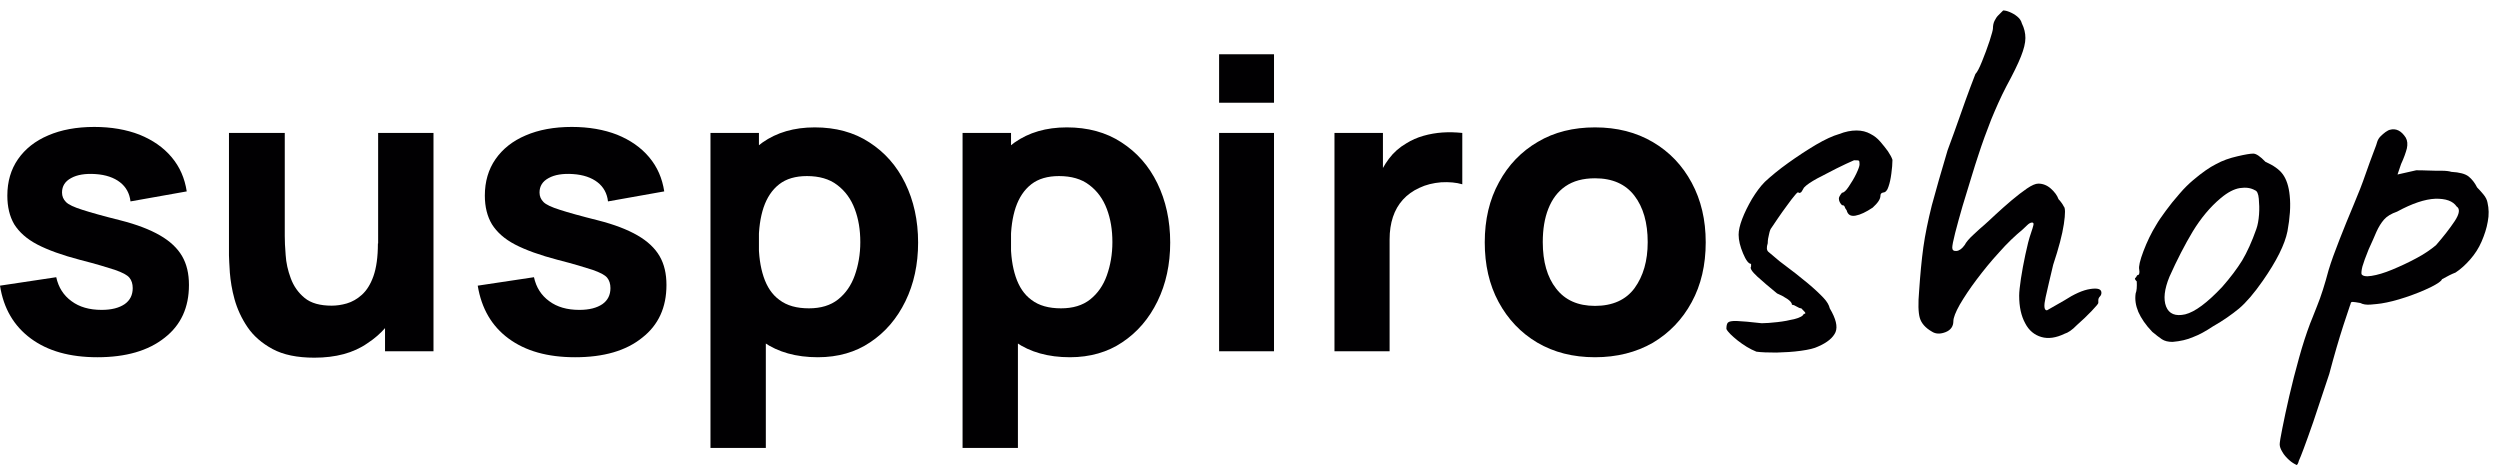 <?xml version="1.0" encoding="utf-8"?>
<!-- Generator: Adobe Illustrator 18.0.0, SVG Export Plug-In . SVG Version: 6.00 Build 0)  -->
<!DOCTYPE svg PUBLIC "-//W3C//DTD SVG 1.1//EN" "http://www.w3.org/Graphics/SVG/1.1/DTD/svg11.dtd">
<svg version="1.1" id="Capa_1" xmlns="http://www.w3.org/2000/svg" xmlns:xlink="http://www.w3.org/1999/xlink" x="0px" y="0px"
	 viewBox="0 0 1124.6 209.2" enable-background="new 0 0 1124.6 209.2" xml:space="preserve">
<g>
	<g>
		<path fill="#010002" d="M43.8,160.7c-12.4,0-22.3-2.8-29.9-8.4C6.3,146.7,1.6,138.8,0,128.5l25.3-3.8c1,4.6,3.3,8.2,6.9,10.8
			c3.5,2.6,8,3.9,13.5,3.9c4.5,0,7.9-0.9,10.4-2.6c2.4-1.7,3.6-4.1,3.6-7.2c0-1.9-0.5-3.5-1.5-4.7c-1-1.2-3.1-2.3-6.5-3.5
			c-3.4-1.1-8.6-2.7-15.7-4.5c-8-2.1-14.4-4.4-19.2-6.9c-4.8-2.5-8.2-5.6-10.4-9.1C4.3,97.3,3.3,93,3.3,88c0-6.3,1.6-11.8,4.8-16.4
			c3.2-4.6,7.7-8.2,13.6-10.7c5.8-2.5,12.7-3.8,20.7-3.8c7.7,0,14.5,1.2,20.4,3.5c5.9,2.4,10.7,5.7,14.4,10.1
			c3.7,4.4,5.9,9.5,6.8,15.4l-25.3,4.5c-0.4-3.6-2-6.5-4.7-8.6c-2.7-2.1-6.4-3.4-11.1-3.7c-4.5-0.3-8.2,0.3-10.9,1.8
			c-2.8,1.5-4.1,3.7-4.1,6.5c0,1.7,0.6,3.1,1.8,4.3c1.2,1.2,3.6,2.3,7.4,3.5c3.7,1.2,9.4,2.8,17,4.7c7.5,1.9,13.4,4.2,17.9,6.8
			c4.5,2.6,7.8,5.7,9.9,9.3c2.1,3.6,3.1,7.9,3.1,13c0,10.1-3.6,18-10.9,23.7C66.7,157.8,56.6,160.7,43.8,160.7z"/>
		<path fill="#010002" d="M141.4,160.9c-7.7,0-14-1.3-18.8-3.9c-4.8-2.6-8.6-5.9-11.3-9.9c-2.7-4-4.6-8.2-5.8-12.5
			c-1.2-4.3-1.8-8.3-2.1-11.9c-0.2-3.6-0.4-6.2-0.4-7.8V59.8h25.1v46.3c0,2.2,0.1,5.1,0.4,8.6c0.2,3.5,1,7,2.3,10.5
			c1.3,3.5,3.3,6.4,6.2,8.8c2.9,2.4,7,3.5,12.2,3.5c2.1,0,4.4-0.3,6.8-1c2.4-0.7,4.7-2,6.8-3.9c2.1-1.9,3.9-4.7,5.2-8.4
			s2-8.6,2-14.7l14.2,6.7c0,7.8-1.6,15-4.7,21.8c-3.2,6.8-7.9,12.3-14.2,16.4C159,158.8,151,160.9,141.4,160.9z M173.2,158v-32.5
			h-3.1V59.8H195V158H173.2z"/>
		<path fill="#010002" d="M258.7,160.7c-12.4,0-22.3-2.8-29.9-8.4c-7.6-5.6-12.2-13.5-13.9-23.8l25.3-3.8c1,4.6,3.3,8.2,6.9,10.8
			c3.5,2.6,8,3.9,13.5,3.9c4.5,0,7.9-0.9,10.4-2.6c2.4-1.7,3.6-4.1,3.6-7.2c0-1.9-0.5-3.5-1.5-4.7c-1-1.2-3.1-2.3-6.5-3.5
			c-3.4-1.1-8.6-2.7-15.7-4.5c-8-2.1-14.4-4.4-19.2-6.9c-4.8-2.5-8.2-5.6-10.4-9.1c-2.1-3.5-3.2-7.8-3.2-12.9
			c0-6.3,1.6-11.8,4.8-16.4c3.2-4.6,7.7-8.2,13.6-10.7c5.8-2.5,12.7-3.8,20.7-3.8c7.7,0,14.5,1.2,20.4,3.5
			c5.9,2.4,10.7,5.7,14.4,10.1c3.7,4.4,5.9,9.5,6.8,15.4l-25.3,4.5c-0.4-3.6-2-6.5-4.7-8.6c-2.7-2.1-6.4-3.4-11.1-3.7
			c-4.5-0.3-8.2,0.3-10.9,1.8c-2.8,1.5-4.1,3.7-4.1,6.5c0,1.7,0.6,3.1,1.8,4.3c1.2,1.2,3.6,2.3,7.4,3.5c3.7,1.2,9.4,2.8,17,4.7
			c7.5,1.9,13.4,4.2,17.9,6.8c4.5,2.6,7.8,5.7,9.9,9.3c2.1,3.6,3.1,7.9,3.1,13c0,10.1-3.6,18-10.9,23.7
			C281.6,157.8,271.6,160.7,258.7,160.7z"/>
		<path fill="#010002" d="M319.6,201.6V59.8h21.8v67.2h3.1v74.5H319.6z M367.9,160.7c-9.8,0-17.9-2.3-24.4-6.8
			c-6.5-4.5-11.5-10.7-14.8-18.5c-3.3-7.8-5-16.6-5-26.4c0-9.8,1.6-18.6,4.9-26.4c3.3-7.8,8.1-14,14.4-18.5
			c6.4-4.5,14.2-6.8,23.5-6.8c9.4,0,17.6,2.2,24.5,6.7c7,4.5,12.4,10.6,16.2,18.4c3.8,7.8,5.8,16.7,5.8,26.7
			c0,9.8-1.9,18.6-5.7,26.4c-3.8,7.8-9.1,14-15.9,18.5C384.9,158.4,377,160.7,367.9,160.7z M363.9,138.7c5.3,0,9.7-1.3,13.1-4
			c3.4-2.7,5.9-6.3,7.5-10.8c1.6-4.5,2.5-9.5,2.5-15c0-5.5-0.8-10.4-2.5-14.9c-1.7-4.5-4.3-8.1-7.9-10.8c-3.5-2.7-8.1-4-13.6-4
			c-5.1,0-9.3,1.2-12.5,3.7c-3.2,2.5-5.5,6-7,10.4c-1.5,4.5-2.2,9.7-2.2,15.6c0,5.9,0.7,11.1,2.2,15.6c1.5,4.5,3.8,8,7.1,10.4
			C354,137.5,358.4,138.7,363.9,138.7z"/>
		<path fill="#010002" d="M433,201.6V59.8h21.8v67.2h3.1v74.5H433z M481.3,160.7c-9.8,0-17.9-2.3-24.4-6.8
			c-6.5-4.5-11.5-10.7-14.8-18.5c-3.3-7.8-5-16.6-5-26.4c0-9.8,1.6-18.6,4.9-26.4c3.3-7.8,8.1-14,14.4-18.5
			c6.4-4.5,14.2-6.8,23.5-6.8c9.4,0,17.6,2.2,24.5,6.7c7,4.5,12.4,10.6,16.2,18.4c3.8,7.8,5.8,16.7,5.8,26.7
			c0,9.8-1.9,18.6-5.7,26.4c-3.8,7.8-9.1,14-15.9,18.5C498.3,158.4,490.3,160.7,481.3,160.7z M477.3,138.7c5.3,0,9.7-1.3,13.1-4
			c3.4-2.7,5.9-6.3,7.5-10.8c1.6-4.5,2.5-9.5,2.5-15c0-5.5-0.8-10.4-2.5-14.9c-1.7-4.5-4.3-8.1-7.9-10.8c-3.5-2.7-8.1-4-13.6-4
			c-5.1,0-9.3,1.2-12.5,3.7c-3.2,2.5-5.5,6-7,10.4c-1.5,4.5-2.2,9.7-2.2,15.6c0,5.9,0.7,11.1,2.2,15.6c1.5,4.5,3.8,8,7.1,10.4
			C467.4,137.5,471.8,138.7,477.3,138.7z"/>
		<path fill="#010002" d="M548.4,46.2V24.4h24.7v21.8H548.4z M548.4,158V59.8h24.7V158H548.4z"/>
		<path fill="#010002" d="M600.3,158V59.8h21.8v24l-2.4-3.1c1.3-3.4,3-6.5,5.1-9.3c2.1-2.8,4.7-5.1,7.8-6.9c2.4-1.5,4.9-2.6,7.7-3.4
			c2.8-0.8,5.7-1.3,8.6-1.5c3-0.2,5.9-0.1,8.9,0.2v23.1c-2.7-0.8-5.9-1.1-9.5-0.9c-3.6,0.3-6.9,1.1-9.8,2.5
			c-2.9,1.3-5.4,3.1-7.4,5.3c-2,2.2-3.5,4.8-4.5,7.8c-1,3-1.5,6.4-1.5,10.1V158H600.3z"/>
		<path fill="#010002" d="M717.5,160.7c-9.9,0-18.5-2.2-26-6.6c-7.4-4.4-13.2-10.5-17.4-18.3c-4.2-7.8-6.2-16.7-6.2-26.8
			c0-10.2,2.1-19.2,6.4-27c4.2-7.8,10.1-13.9,17.5-18.2c7.4-4.4,16-6.5,25.7-6.5c9.9,0,18.5,2.2,26,6.6c7.5,4.4,13.3,10.5,17.5,18.3
			c4.2,7.8,6.3,16.7,6.3,26.8c0,10.2-2.1,19.2-6.3,26.9c-4.2,7.8-10.1,13.9-17.5,18.3C736,158.5,727.3,160.7,717.5,160.7z
			 M717.5,137.6c7.9,0,13.9-2.7,17.8-8c3.9-5.4,5.9-12.2,5.9-20.7c0-8.7-2-15.7-6-20.9c-4-5.2-9.9-7.8-17.7-7.8
			c-5.4,0-9.8,1.2-13.3,3.6c-3.5,2.4-6,5.8-7.7,10.1c-1.7,4.3-2.5,9.3-2.5,15c0,8.8,2,15.8,6,20.9C704,135,709.8,137.6,717.5,137.6z
			"/>
	</g>
	<g>
		<path fill="#010002" d="M790.1,158.2c-3-1.2-5.7-2.9-8.4-5c-2.6-2.1-4.4-3.8-5.1-5.2c0-1.4,0.2-2.4,0.7-2.9
			c0.5-0.5,1.8-0.8,4.1-0.7c2.3,0.1,5.9,0.4,11.1,1c1.9,0,4.2-0.2,7-0.5c2.8-0.3,5.4-0.8,7.8-1.4c2.4-0.6,3.8-1.4,4.1-2.3
			c0.8,0,0.9-0.3,0.5-0.8c-0.5-0.5-1-1.1-1.6-1.7c-0.6,0-1.3-0.3-2.1-0.8c-0.8-0.5-1.5-0.8-2.1-0.8c0-0.8-0.7-1.7-2.2-2.7
			c-1.5-1-3-1.8-4.5-2.4c-3.4-2.8-6.4-5.3-8.9-7.6c-2.5-2.3-3.4-3.8-2.8-4.5c0-0.6,0-1,0-1.2c-1.1,0-2.3-1.6-3.6-4.7
			c-1.3-3.1-2-5.9-2-8.4c0-1.9,0.5-4.2,1.6-7.1c1.1-2.9,2.6-5.9,4.4-9c1.9-3.1,3.8-5.7,5.8-7.7c2.8-2.6,6.3-5.5,10.5-8.5
			c4.2-3,8.3-5.7,12.5-8.2c4.1-2.4,7.6-4,10.4-4.8c2.8-1.1,5.4-1.6,7.8-1.6c2.4,0,4.5,0.5,6.4,1.6c1.6,0.8,3,1.9,4.3,3.4
			c1.3,1.5,2.5,3,3.5,4.4c1,1.5,1.7,2.8,2,3.8c0,1.9-0.2,3.9-0.5,6.2c-0.3,2.3-0.7,4.2-1.3,5.9c-0.5,1.7-1.4,2.6-2.4,2.6
			c-0.8,0.2-1.2,0.6-1.2,1.4c0,1.6-1.2,3.3-3.5,5.4c-3,2-5.5,3.2-7.7,3.6c-2.2,0.4-3.5-0.4-4-2.4c-0.5-0.6-0.8-1.2-0.9-1.6
			c-0.2-0.5-0.5-0.7-1.2-0.7c-0.9-0.9-1.4-1.9-1.4-3c0-0.6,0.5-1.5,1.4-2.6c0.8,0,1.8-0.9,3-2.7c1.2-1.8,2.4-3.7,3.4-5.8
			c1-2.1,1.5-3.5,1.5-4.3c0-0.9-0.1-1.5-0.3-1.6c-0.2-0.2-1-0.2-2.2-0.2c-2.2,0.9-4.8,2.2-7.9,3.7c-3.1,1.6-6,3.1-8.7,4.5
			c-2.7,1.5-4.7,2.8-5.9,4.1c-0.6,1.1-1,1.7-1.2,2c-0.2,0.2-0.5,0.4-1.2,0.4c0-0.6-0.5-0.4-1.5,0.8c-1,1.2-2.3,2.8-3.7,4.8
			c-1.5,2-2.9,4-4.2,5.9c-1.3,1.9-2.3,3.4-2.9,4.3c-0.3,0.3-0.7,1.2-1,2.7c-0.4,1.5-0.6,2.8-0.6,4.1c-0.6,1.9-0.5,3.1,0.2,3.8
			c0.8,0.7,2.5,2.1,5.1,4.3c5.4,4,9.7,7.4,12.8,10c3.1,2.6,5.4,4.8,7,6.5c1.6,1.7,2.5,3.3,2.8,4.7c2.8,4.7,3.6,8.2,2.6,10.7
			c-1.1,2.5-3.7,4.7-7.9,6.5c-1.6,0.8-4.1,1.4-7.7,1.9c-3.6,0.5-7.2,0.7-11,0.8C795.3,158.6,792.3,158.5,790.1,158.2z"/>
		<path fill="#010002" d="M928.8,150.1c-3.9,1.9-7.4,2.4-10.5,1.5c-3.1-0.9-5.6-2.9-7.3-6.2c-1.8-3.3-2.7-7.4-2.7-12.4
			c0-1.7,0.3-4.3,0.8-7.7c0.5-3.4,1.2-7,2-10.8c0.8-3.8,1.6-7.1,2.6-9.9c0.5-1.4,0.8-2.5,1-3.3c0.2-0.8,0-1.2-0.6-1.2
			c-0.6,0-1.4,0.4-2.2,1.2c-0.9,0.8-1.5,1.4-2,1.9c-3.4,2.8-7,6.2-10.6,10.3c-3.7,4-7,8.1-10.1,12.2c-3.1,4.1-5.6,7.9-7.6,11.3
			c-1.9,3.4-2.9,5.9-2.9,7.5c0,2.3-1.2,4-3.5,4.9c-2.3,0.9-4.4,0.9-6.1-0.2c-3-1.7-4.8-3.8-5.5-6.2c-0.7-2.4-0.8-6.5-0.3-12.2
			c0.5-7.3,1.1-13.8,1.9-19.6c0.8-5.7,2.1-12,3.8-18.8c1.8-6.8,4.2-15,7.1-24.8c2-5.4,3.9-10.6,5.6-15.5c1.7-4.9,3.2-9,4.5-12.5
			c1.3-3.4,2.1-5.5,2.4-6.3c0.8-0.8,1.8-2.7,3-5.7c1.2-3,2.4-6.1,3.4-9.2c1-3.1,1.5-5,1.5-5.6c0-1.2,0.2-2.4,0.7-3.4
			c0.5-1,1-1.8,1.6-2.4c0.6-0.6,1.4-1.4,2.3-2.3c0.8,0,1.7,0.2,2.9,0.7c1.2,0.5,2.3,1.1,3.4,2c1.1,0.9,1.8,1.9,2.1,3.1
			c1.1,2.2,1.6,4.4,1.6,6.6c0,2.3-0.7,5-2,8.3c-1.3,3.3-3.5,7.8-6.6,13.5c-2.5,4.8-4.7,9.8-6.8,14.9c-2,5.1-4,10.5-5.8,16.1
			c-0.8,2.3-1.8,5.6-3.1,9.8c-1.3,4.2-2.6,8.5-4,13.1c-1.3,4.5-2.4,8.5-3.3,12c-0.9,3.5-1.3,5.7-1.3,6.6c0,1.1,0.6,1.6,1.9,1.5
			c1.2-0.1,2.5-1,3.7-2.7c0.6-1.2,1.9-2.8,4-4.7c2-1.9,3.6-3.3,4.9-4.4c1.2-1.1,2.9-2.6,5.1-4.7c2.2-2,4.5-4.1,7-6.2
			c2.5-2.1,4.8-3.9,7-5.4c2.2-1.5,3.9-2.2,5.1-2.2c2,0,3.9,0.7,5.6,2.2c1.7,1.5,2.9,3.1,3.5,4.8c0.5,0.5,0.9,1,1.4,1.7
			c0.5,0.7,0.8,1.2,0.9,1.5c0.8,0.6,0.8,3.3,0.1,8c-0.7,4.7-2.3,10.8-4.8,18.3c-1.4,5.8-2.5,10.6-3.4,14.6c-0.9,4-0.7,5.9,0.6,5.9
			c3.3-1.9,5.8-3.3,7.7-4.4c4.5-2.9,8.4-4.7,11.8-5.2c3.3-0.5,5,0,5,1.7c0,0.6-0.2,1.2-0.7,1.7c-0.5,0.5-0.7,1.1-0.7,1.7
			c0,0.2,0,0.5,0,1.2c0,0.3-1,1.5-3,3.6c-2,2.1-4.2,4.2-6.6,6.3C932.1,148.5,930.2,149.7,928.8,150.1z"/>
		<path fill="#010002" d="M977.3,153.8c-2,0-3.6-0.4-4.8-1.2c-1.2-0.8-2.6-1.9-4.3-3.3c-3-3.1-5-6.1-6.3-9c-1.2-2.9-1.6-5.6-1.2-8.3
			c0.5-1.2,0.6-3,0.5-5.4c-0.8-0.8-1-1.3-0.7-1.5c0.3-0.2,0.6-0.7,0.9-1.3c0.9,0,1.2-0.9,0.9-2.6c-0.3-1.2,0.3-4,1.9-8.2
			c1.6-4.2,3.5-8.2,5.8-11.9c0.9-1.6,2.3-3.6,4.2-6.2c1.9-2.6,3.9-5.1,6.2-7.7c2.2-2.6,4.3-4.6,6.2-6.2c3.9-3.3,7.3-5.7,10.3-7.2
			c2.9-1.6,6.1-2.7,9.6-3.5c3.4-0.8,5.8-1.2,7.1-1.2c1.3,0,3.1,1.2,5.5,3.7c3.6,1.6,6.2,3.4,7.8,5.6c1.6,2.2,2.7,5.4,3.1,9.6
			c0.5,4.7,0.1,10-1,16c-1.2,6-4.9,13.4-11.1,22.3c-3.9,5.6-7.5,9.8-10.7,12.5c-3.3,2.7-7.1,5.4-11.7,8c-3.3,2.2-6.2,3.8-8.9,4.8
			C983.9,152.8,980.8,153.5,977.3,153.8z M999.6,129.1c3.7-4.2,6.7-8.2,9-11.9c2.2-3.7,4.4-8.5,6.4-14.2c0.6-1.7,1-3.8,1.2-6.4
			c0.2-2.6,0.1-5-0.1-7.2c-0.2-2.3-0.8-3.5-1.7-3.8c-1.9-1.1-4.1-1.4-6.8-1c-2.6,0.4-5.5,1.9-8.6,4.5c-4.8,4-9,9.1-12.6,15
			c-3.6,6-7.1,12.8-10.5,20.4c-2.3,5.6-2.8,10.1-1.5,13.4c1.3,3.3,4.2,4.5,8.6,3.5C987.4,140.3,992.9,136.2,999.6,129.1z"/>
		<path fill="#010002" d="M1033.2,209.2c-1.1-0.5-2.3-1.2-3.5-2.3c-1.2-1.1-2.3-2.3-3-3.6c-0.8-1.3-1.2-2.4-1.2-3.4
			c0-0.9,0.4-3.4,1.2-7.3c0.8-4,1.8-8.8,3.1-14.4c1.3-5.7,2.8-11.4,4.4-17.2c1.6-5.8,3.3-11,5-15.5c0.3-0.8,1.4-3.4,3.1-7.8
			c1.8-4.4,3.5-9.8,5.2-16.2c1.2-4,2.9-8.6,4.9-13.7c2-5.1,4.1-10.3,6.3-15.5c2.2-5.2,4-9.8,5.4-13.9c1.4-4,2.6-7.3,3.6-9.9
			c1-2.6,1.6-4.2,1.7-4.8c0.3-0.9,0.8-1.7,1.5-2.4c0.7-0.7,1.4-1.3,2.2-1.9c0.8-0.5,1.4-0.9,1.9-1c2.8-0.8,5.2,0.4,7.2,3.5
			c0.8,1.4,0.9,3,0.5,4.9c-0.5,1.9-1.3,4.2-2.6,7l-1.6,4.7l8.4-1.9c1.4,0,3.1,0,5.2,0.1c2.1,0.1,4.2,0.1,6.2,0.1
			c2,0,3.5,0.2,4.4,0.5c3.7,0.2,6.3,0.9,7.8,2.1c1.5,1.2,2.8,2.9,3.8,4.9c0.8,0.8,1.7,1.8,2.8,3.1c1.1,1.3,1.7,2.6,1.9,3.8
			c0.6,2.6,0.7,5.5,0.1,8.5c-0.5,3-1.5,6-2.8,9c-1.3,3-3,5.6-5.1,8c-2.1,2.4-4.3,4.4-6.6,5.9c-1.6,0.6-3.6,1.6-6.1,3
			c-0.2,0.8-1.9,2-5.1,3.6c-3.3,1.6-7,3.1-11.2,4.5c-4.2,1.4-7.8,2.3-11,2.8c-1.1,0.2-2.6,0.3-4.7,0.5c-2,0.2-3.6-0.1-4.7-0.7
			c-1.7-0.3-2.9-0.5-3.5-0.5c-0.6,0-0.9,0.3-0.9,0.9c-0.2,0.3-1.2,3.6-3.3,9.8c-2,6.2-4.1,13.4-6.3,21.7c-3,9-5.4,16.2-7.2,21.6
			c-1.9,5.4-3.3,9.4-4.3,12c-1,2.6-1.7,4.5-2.2,5.5C1033.9,208.3,1033.5,208.9,1033.2,209.2z M1062.3,123.3c0.5,0.9,2,1.2,4.5,0.8
			c2.6-0.4,5.7-1.3,9.3-2.8c3.6-1.5,7.3-3.2,10.8-5.1c3.6-1.9,6.5-3.9,8.9-5.9c3.4-3.9,6.2-7.5,8.4-10.8c2.2-3.3,2.5-5.6,0.9-6.6
			c-1.7-2.5-4.9-3.6-9.6-3.5c-4.7,0.2-10.4,2.1-17.2,5.8c-2.6,0.9-4.6,2.1-5.9,3.6c-1.3,1.5-2.4,3.3-3.4,5.5
			c-0.9,2.2-2.1,4.8-3.5,7.9c-1.4,3.4-2.3,6-2.8,7.7C1062.3,121.5,1062.2,122.6,1062.3,123.3z"/>
	</g>
</g>
</svg>
